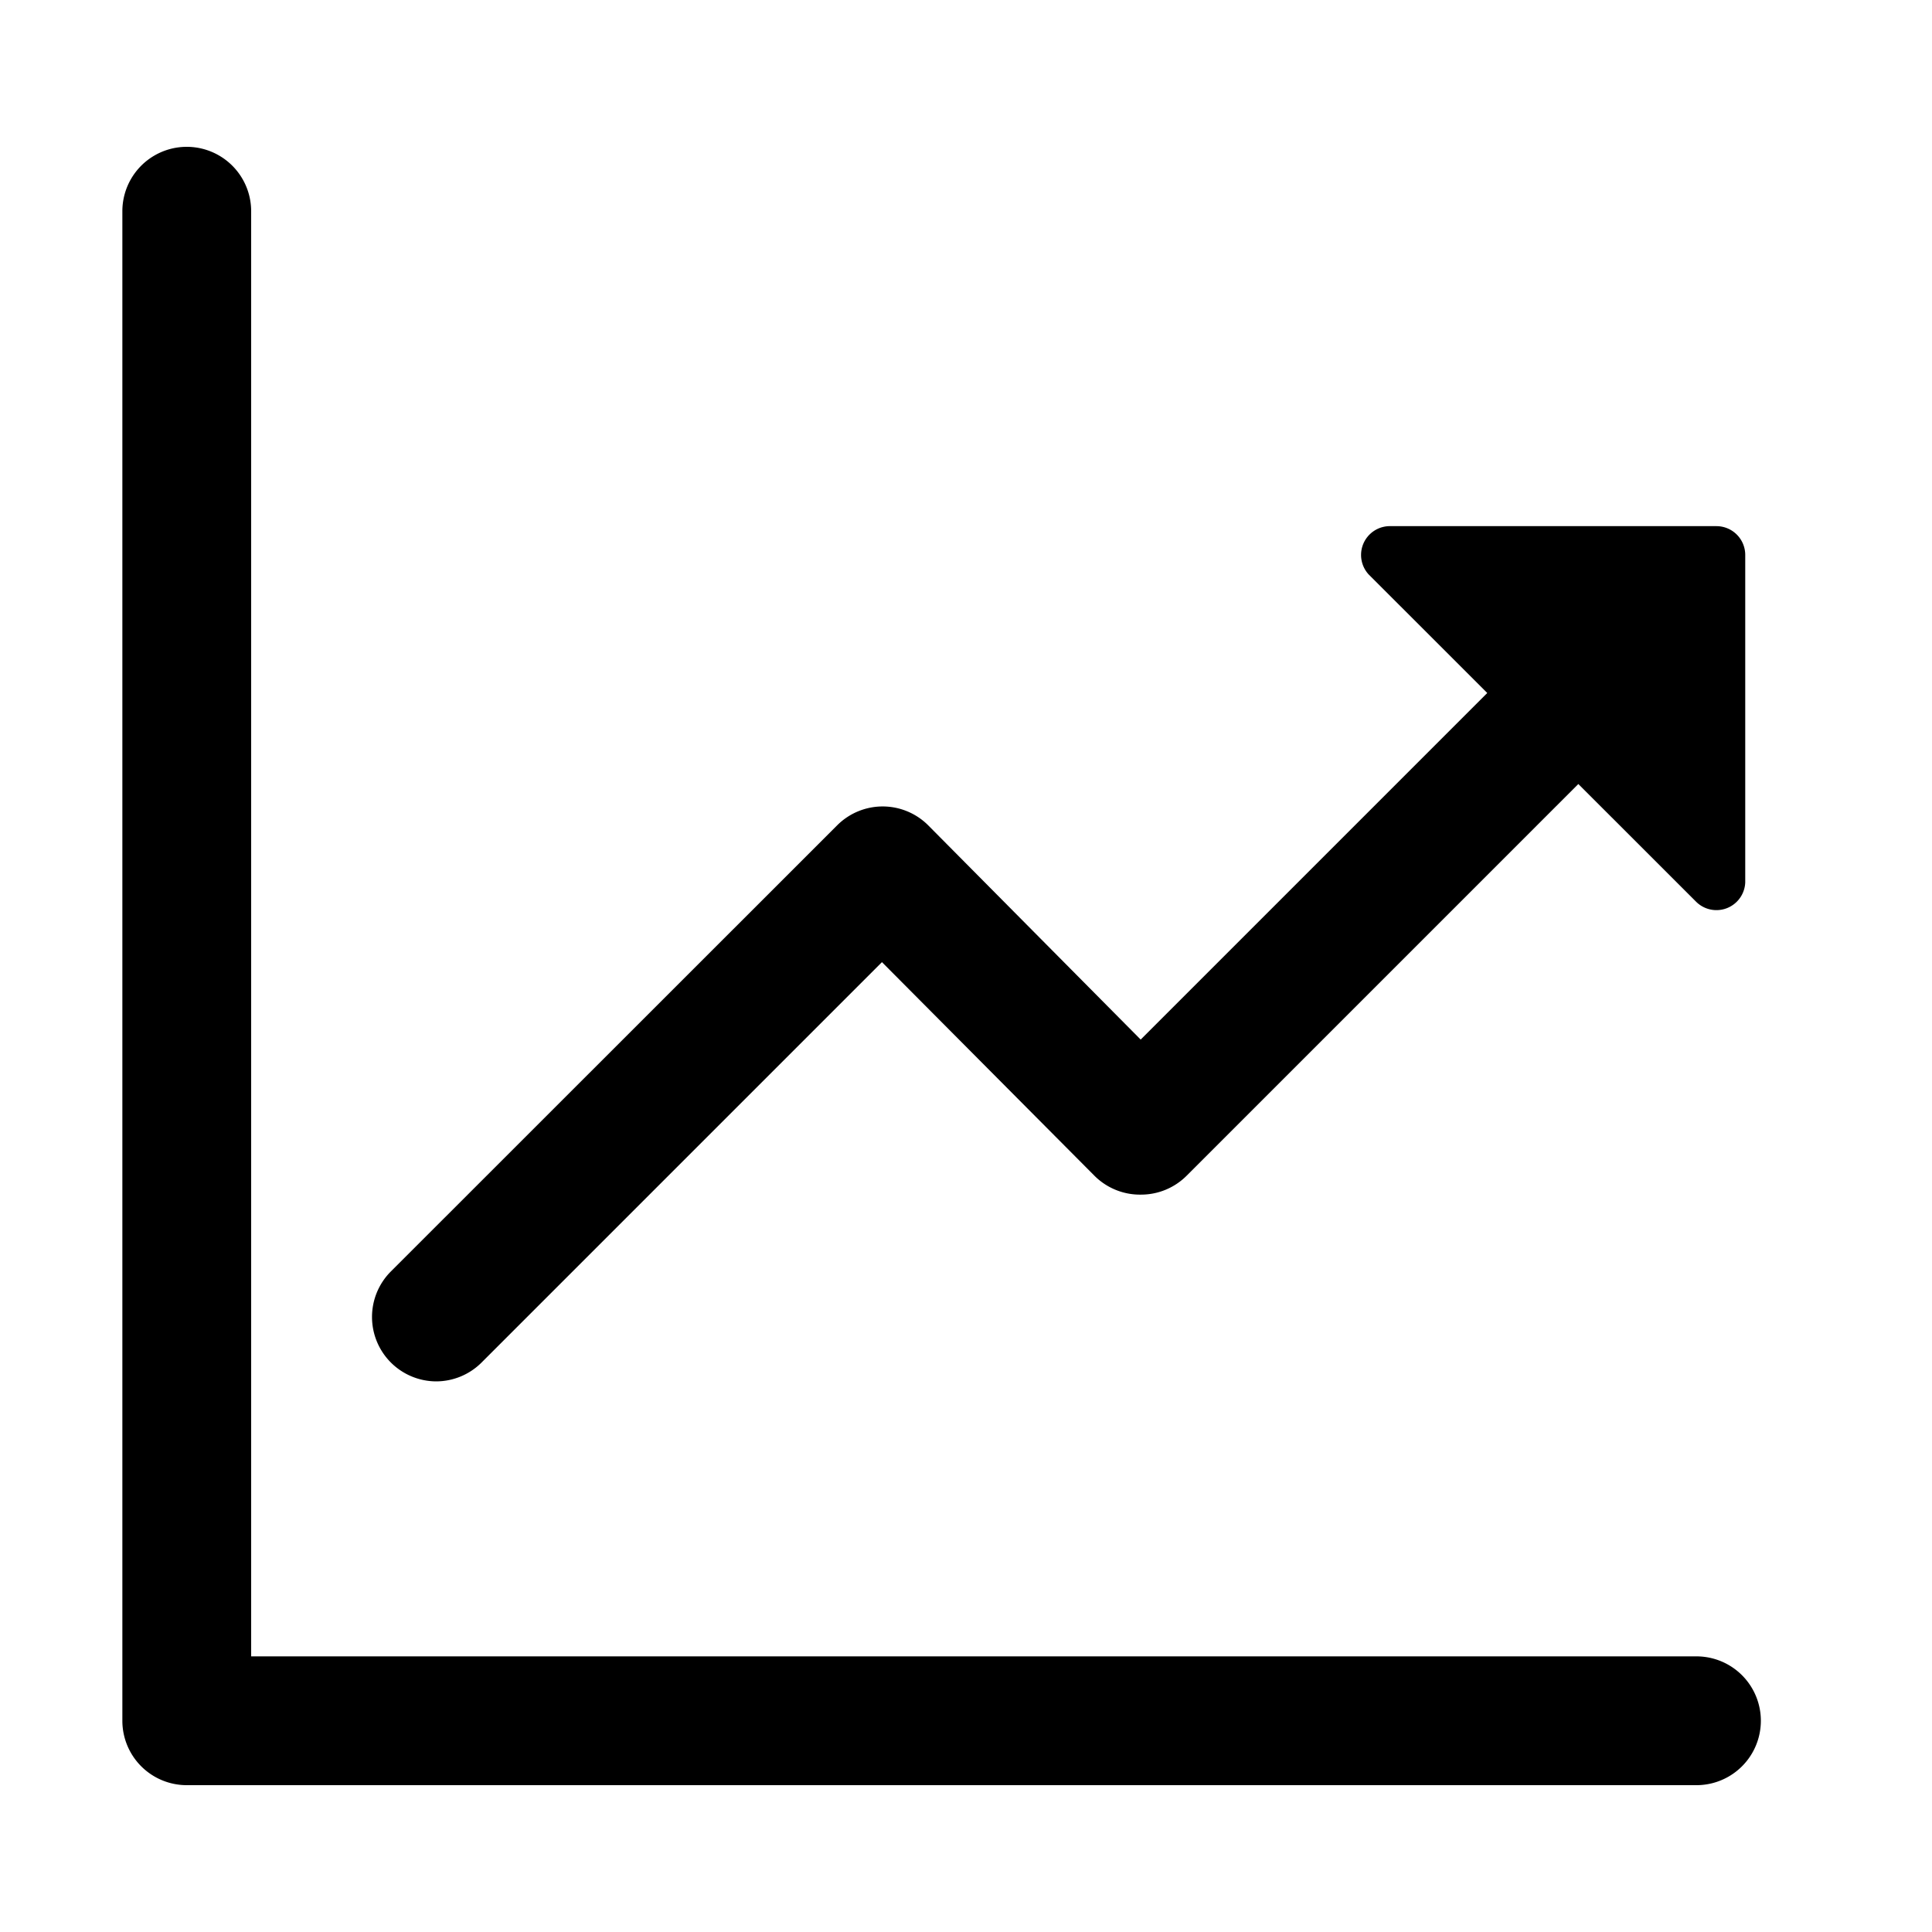 <?xml version="1.0" standalone="no"?><!DOCTYPE svg PUBLIC "-//W3C//DTD SVG 1.1//EN" "http://www.w3.org/Graphics/SVG/1.1/DTD/svg11.dtd"><svg t="1742099004131" class="icon" viewBox="0 0 1024 1024" version="1.1" xmlns="http://www.w3.org/2000/svg" p-id="13433" xmlns:xlink="http://www.w3.org/1999/xlink" width="200" height="200"><path d="M899.157 946.176H98.987a34.133 34.133 0 0 1-34.133-34.133V111.957a34.133 34.133 0 0 1 68.267 0v765.952h766.037a34.133 34.133 0 0 1 0 68.267z" p-id="13434"></path><path d="M231.083 732.16a34.133 34.133 0 0 1-24.149-58.027L443.733 437.419a34.133 34.133 0 0 1 24.149-9.984 34.133 34.133 0 0 1 24.149 10.069l112.555 113.493 187.733-187.733a34.133 34.133 0 1 1 48.213 48.299l-211.627 211.627a34.133 34.133 0 0 1-24.064 9.984A34.133 34.133 0 0 1 580.267 623.36L467.456 509.952 255.232 722.176a34.133 34.133 0 0 1-24.149 9.984z" p-id="13435"></path><path d="M925.013 467.627V294.144a15.275 15.275 0 0 0-15.275-15.275H736.256a15.275 15.275 0 0 0-10.837 25.6l173.568 173.483a15.275 15.275 0 0 0 26.027-10.325z" p-id="13436"></path></svg>